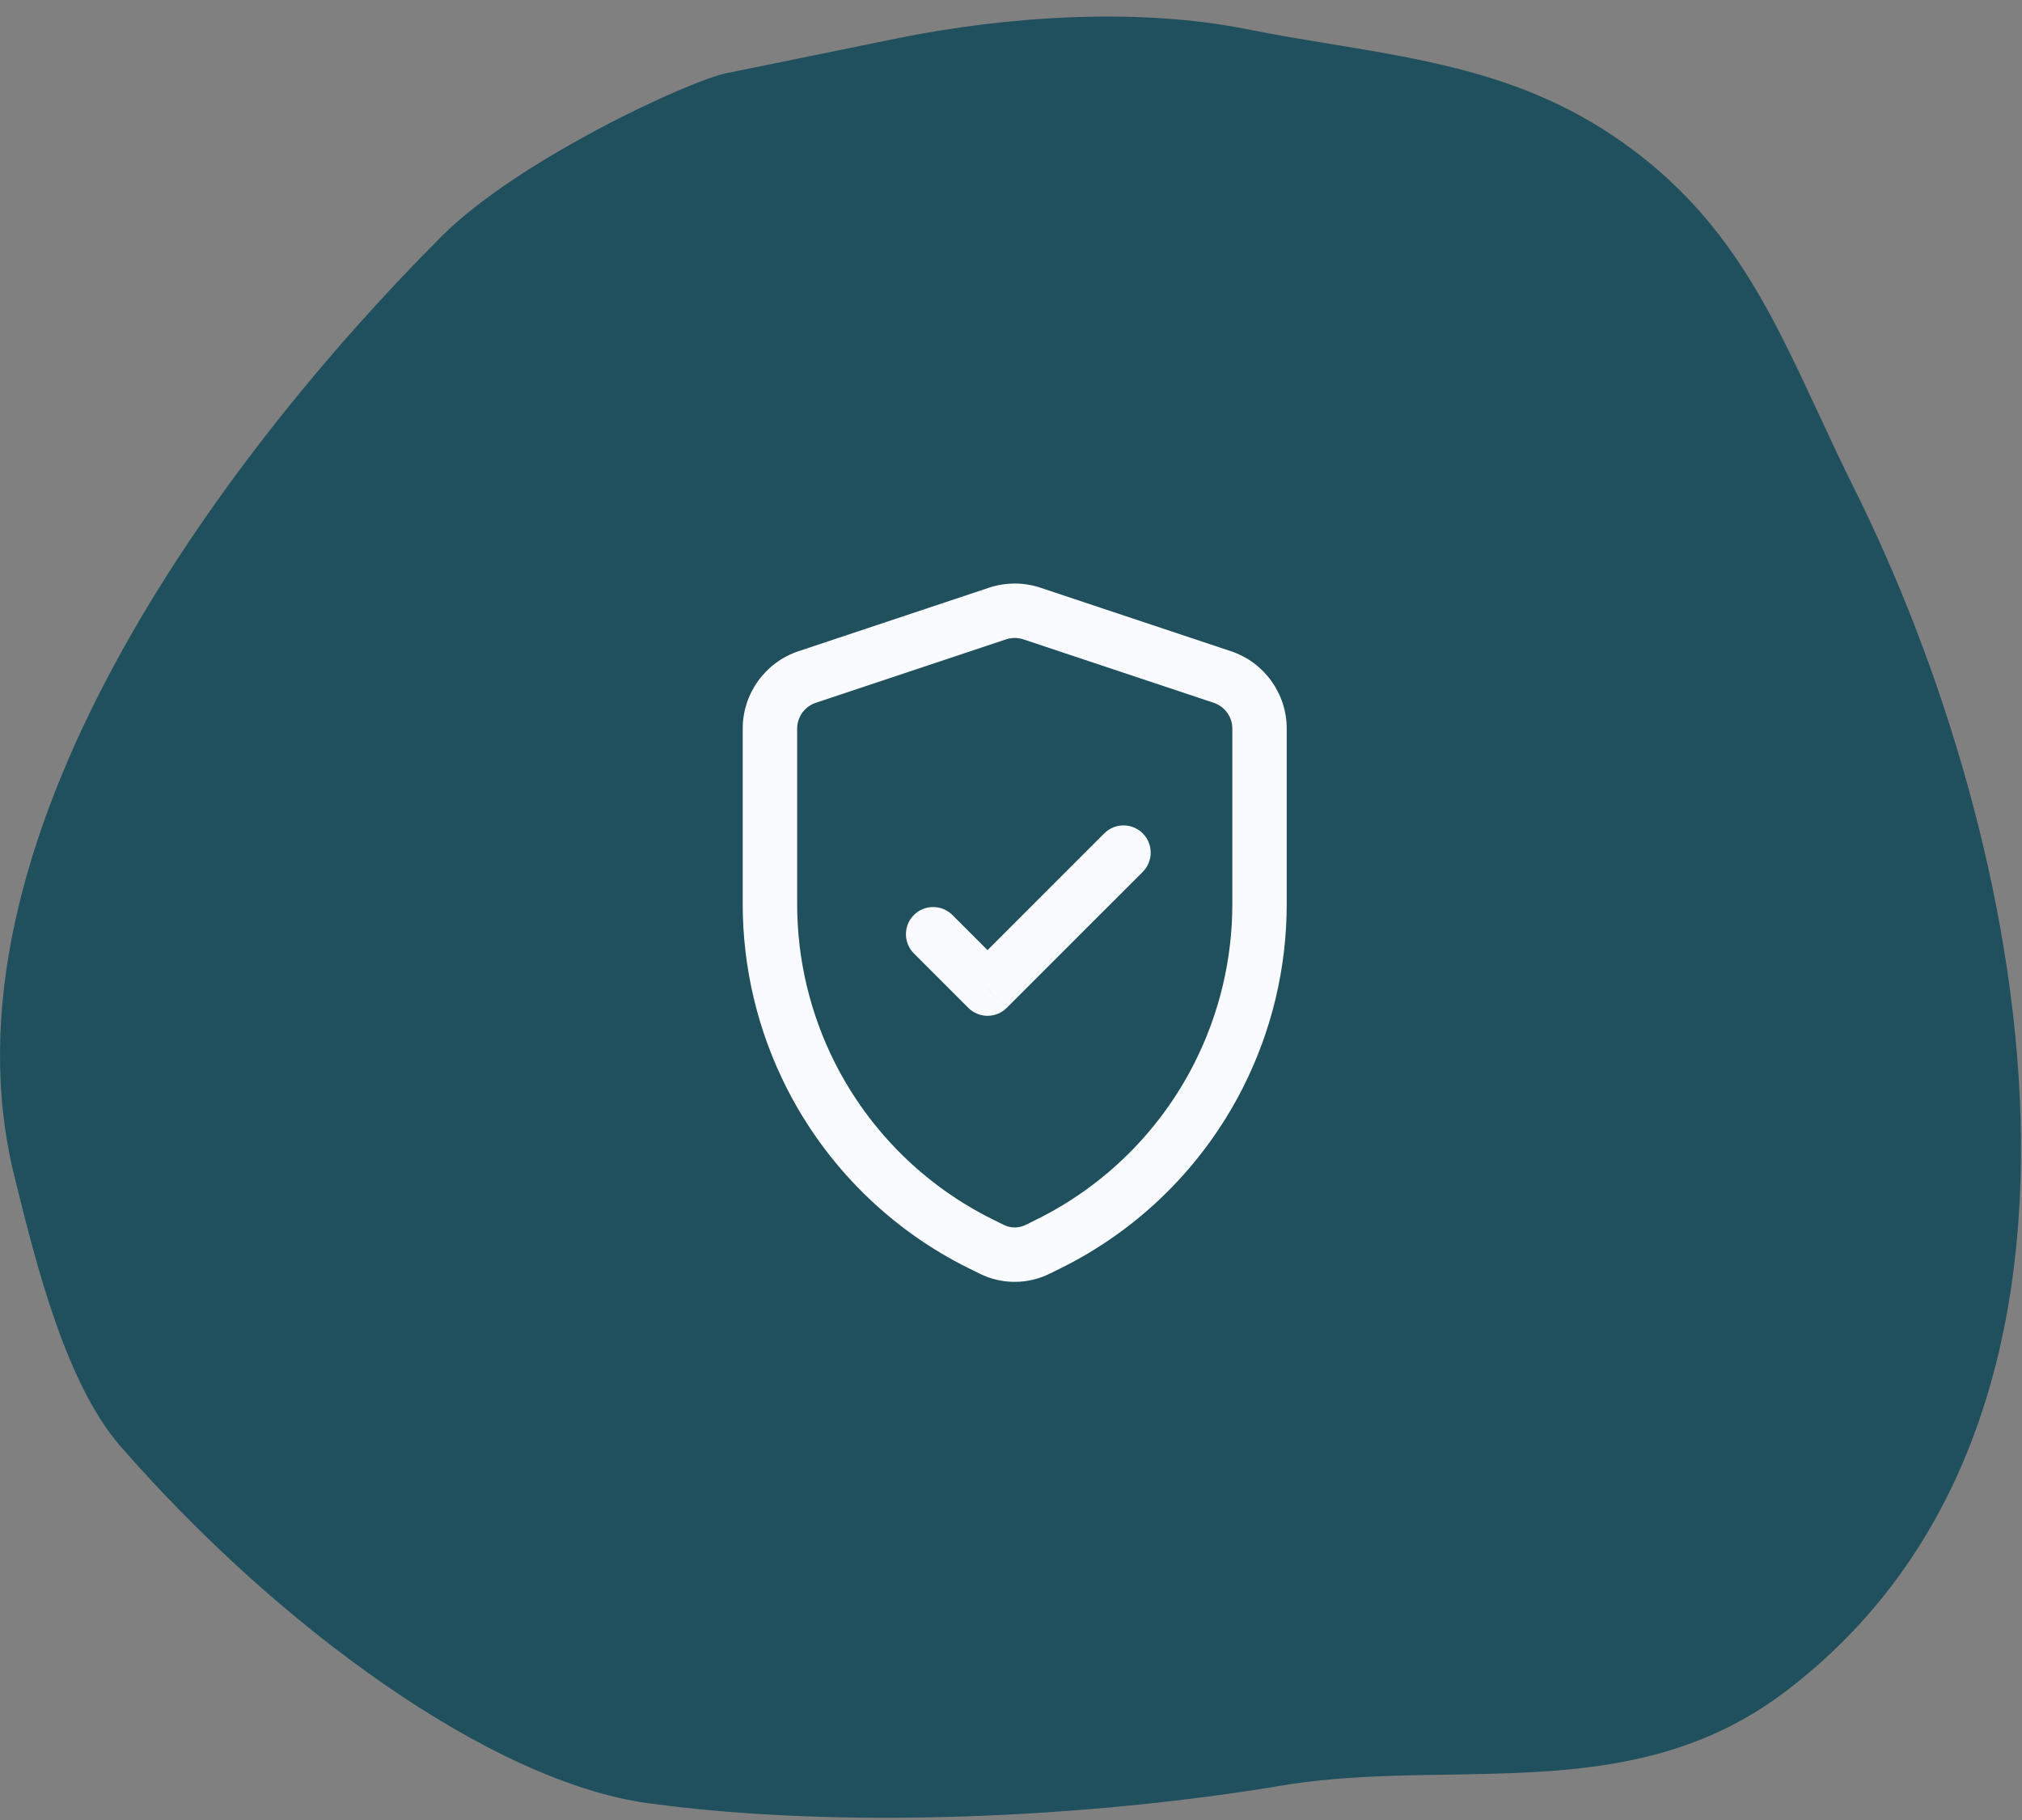 <svg width="50" height="45" viewBox="0 0 50 45" fill="none" xmlns="http://www.w3.org/2000/svg">
<rect x="0" y="0" width="50" height="45" fill="#808080" stroke="none"/>
<path fill-rule="evenodd" clip-rule="evenodd" d="M10.914 5.849C12.802 3.956 17.049 1.993 17.963 1.81C18.361 1.73 19.203 1.558 20.056 1.383C20.919 1.206 21.793 1.027 22.231 0.939C24.912 0.401 28.134 0.181 30.828 0.721C31.533 0.862 32.23 0.977 32.918 1.09C35.344 1.49 37.666 1.873 39.861 3.34C42.628 5.189 43.718 7.535 44.963 10.216C45.243 10.817 45.53 11.435 45.846 12.069C50.13 20.661 53.124 35.075 44.105 41.857C41.54 43.786 38.686 43.831 35.806 43.878C34.433 43.9 33.054 43.922 31.699 44.148C26.982 44.937 20.863 45.245 16.028 44.585C12.119 44.051 6.829 40.185 2.969 35.747C1.629 34.205 0.892 31.242 0.41 29.302C0.392 29.23 0.375 29.16 0.358 29.091C-1.678 20.928 5.394 11.383 10.914 5.849Z" fill="#20505D"/>
<path d="M25.923 30.759L26.221 31.362L25.923 30.759ZM25.66 30.889L25.362 30.286L25.66 30.889ZM24.525 30.889L24.822 30.286L24.822 30.286L24.525 30.889ZM24.261 30.759L23.963 31.362H23.963L24.261 30.759ZM19.959 16.739L19.746 16.101H19.746L19.959 16.739ZM24.667 15.17L24.879 15.808L24.879 15.808L24.667 15.17ZM25.517 15.17L25.73 14.532L25.73 14.532L25.517 15.17ZM30.225 16.739L30.438 16.101L30.438 16.101L30.225 16.739ZM25.103 31.022L25.097 30.349H25.097L25.103 31.022ZM30.135 26.589L29.535 26.285L30.135 26.589ZM20.049 26.589L19.449 26.893H19.449L20.049 26.589ZM23.55 22.623C23.287 22.361 22.861 22.361 22.599 22.623C22.336 22.886 22.336 23.312 22.599 23.574L23.55 22.623ZM24.419 24.444L23.944 24.919C24.207 25.182 24.633 25.182 24.895 24.919L24.419 24.444ZM28.258 21.557C28.52 21.294 28.52 20.868 28.258 20.605C27.995 20.343 27.569 20.343 27.307 20.605L28.258 21.557ZM25.625 30.156L25.362 30.286L25.957 31.492L26.221 31.362L25.625 30.156ZM24.822 30.286L24.559 30.156L23.963 31.362L24.227 31.492L24.822 30.286ZM20.172 17.377L24.879 15.808L24.454 14.532L19.746 16.101L20.172 17.377ZM25.305 15.808L30.013 17.377L30.438 16.101L25.73 14.532L25.305 15.808ZM24.431 15.028V15.101H25.776V15.028H24.431ZM24.431 31.022V31.169H25.776V31.022H24.431ZM30.473 18.015V20.924H31.818V18.015H30.473ZM30.473 20.924V22.356H31.818V20.924H30.473ZM19.712 22.356V20.928H18.366V22.356H19.712ZM19.712 20.928V18.015H18.366V20.928H19.712ZM24.879 15.808C24.95 15.784 25.024 15.773 25.098 15.773L25.109 14.428C24.888 14.427 24.666 14.461 24.454 14.532L24.879 15.808ZM25.098 15.773C25.168 15.774 25.238 15.786 25.305 15.808L25.73 14.532C25.529 14.465 25.319 14.43 25.109 14.428L25.098 15.773ZM30.735 26.893C31.447 25.487 31.818 23.933 31.818 22.356H30.473C30.473 23.721 30.151 25.067 29.535 26.285L30.735 26.893ZM20.649 26.285C20.033 25.067 19.712 23.721 19.712 22.356H18.366C18.366 23.933 18.738 25.487 19.449 26.893L20.649 26.285ZM25.362 30.286C25.278 30.327 25.188 30.348 25.097 30.349L25.109 31.694C25.4 31.692 25.69 31.624 25.957 31.492L25.362 30.286ZM25.097 30.349C25.003 30.35 24.909 30.329 24.822 30.286L24.227 31.492C24.505 31.63 24.807 31.697 25.109 31.694L25.097 30.349ZM24.559 30.156C22.871 29.323 21.5 27.965 20.649 26.285L19.449 26.893C20.431 28.832 22.015 30.4 23.963 31.362L24.559 30.156ZM26.221 31.362C28.169 30.4 29.753 28.832 30.735 26.893L29.535 26.285C28.685 27.965 27.313 29.323 25.625 30.156L26.221 31.362ZM30.013 17.377C30.287 17.469 30.473 17.726 30.473 18.015H31.818C31.818 17.147 31.262 16.376 30.438 16.101L30.013 17.377ZM19.746 16.101C18.922 16.376 18.366 17.147 18.366 18.015H19.712C19.712 17.726 19.897 17.469 20.172 17.377L19.746 16.101ZM22.599 23.574L23.944 24.919L24.895 23.968L23.55 22.623L22.599 23.574ZM24.895 24.919L28.258 21.557L27.307 20.605L23.944 23.968L24.895 24.919Z" fill="#F9FBFF"/>
</svg>

